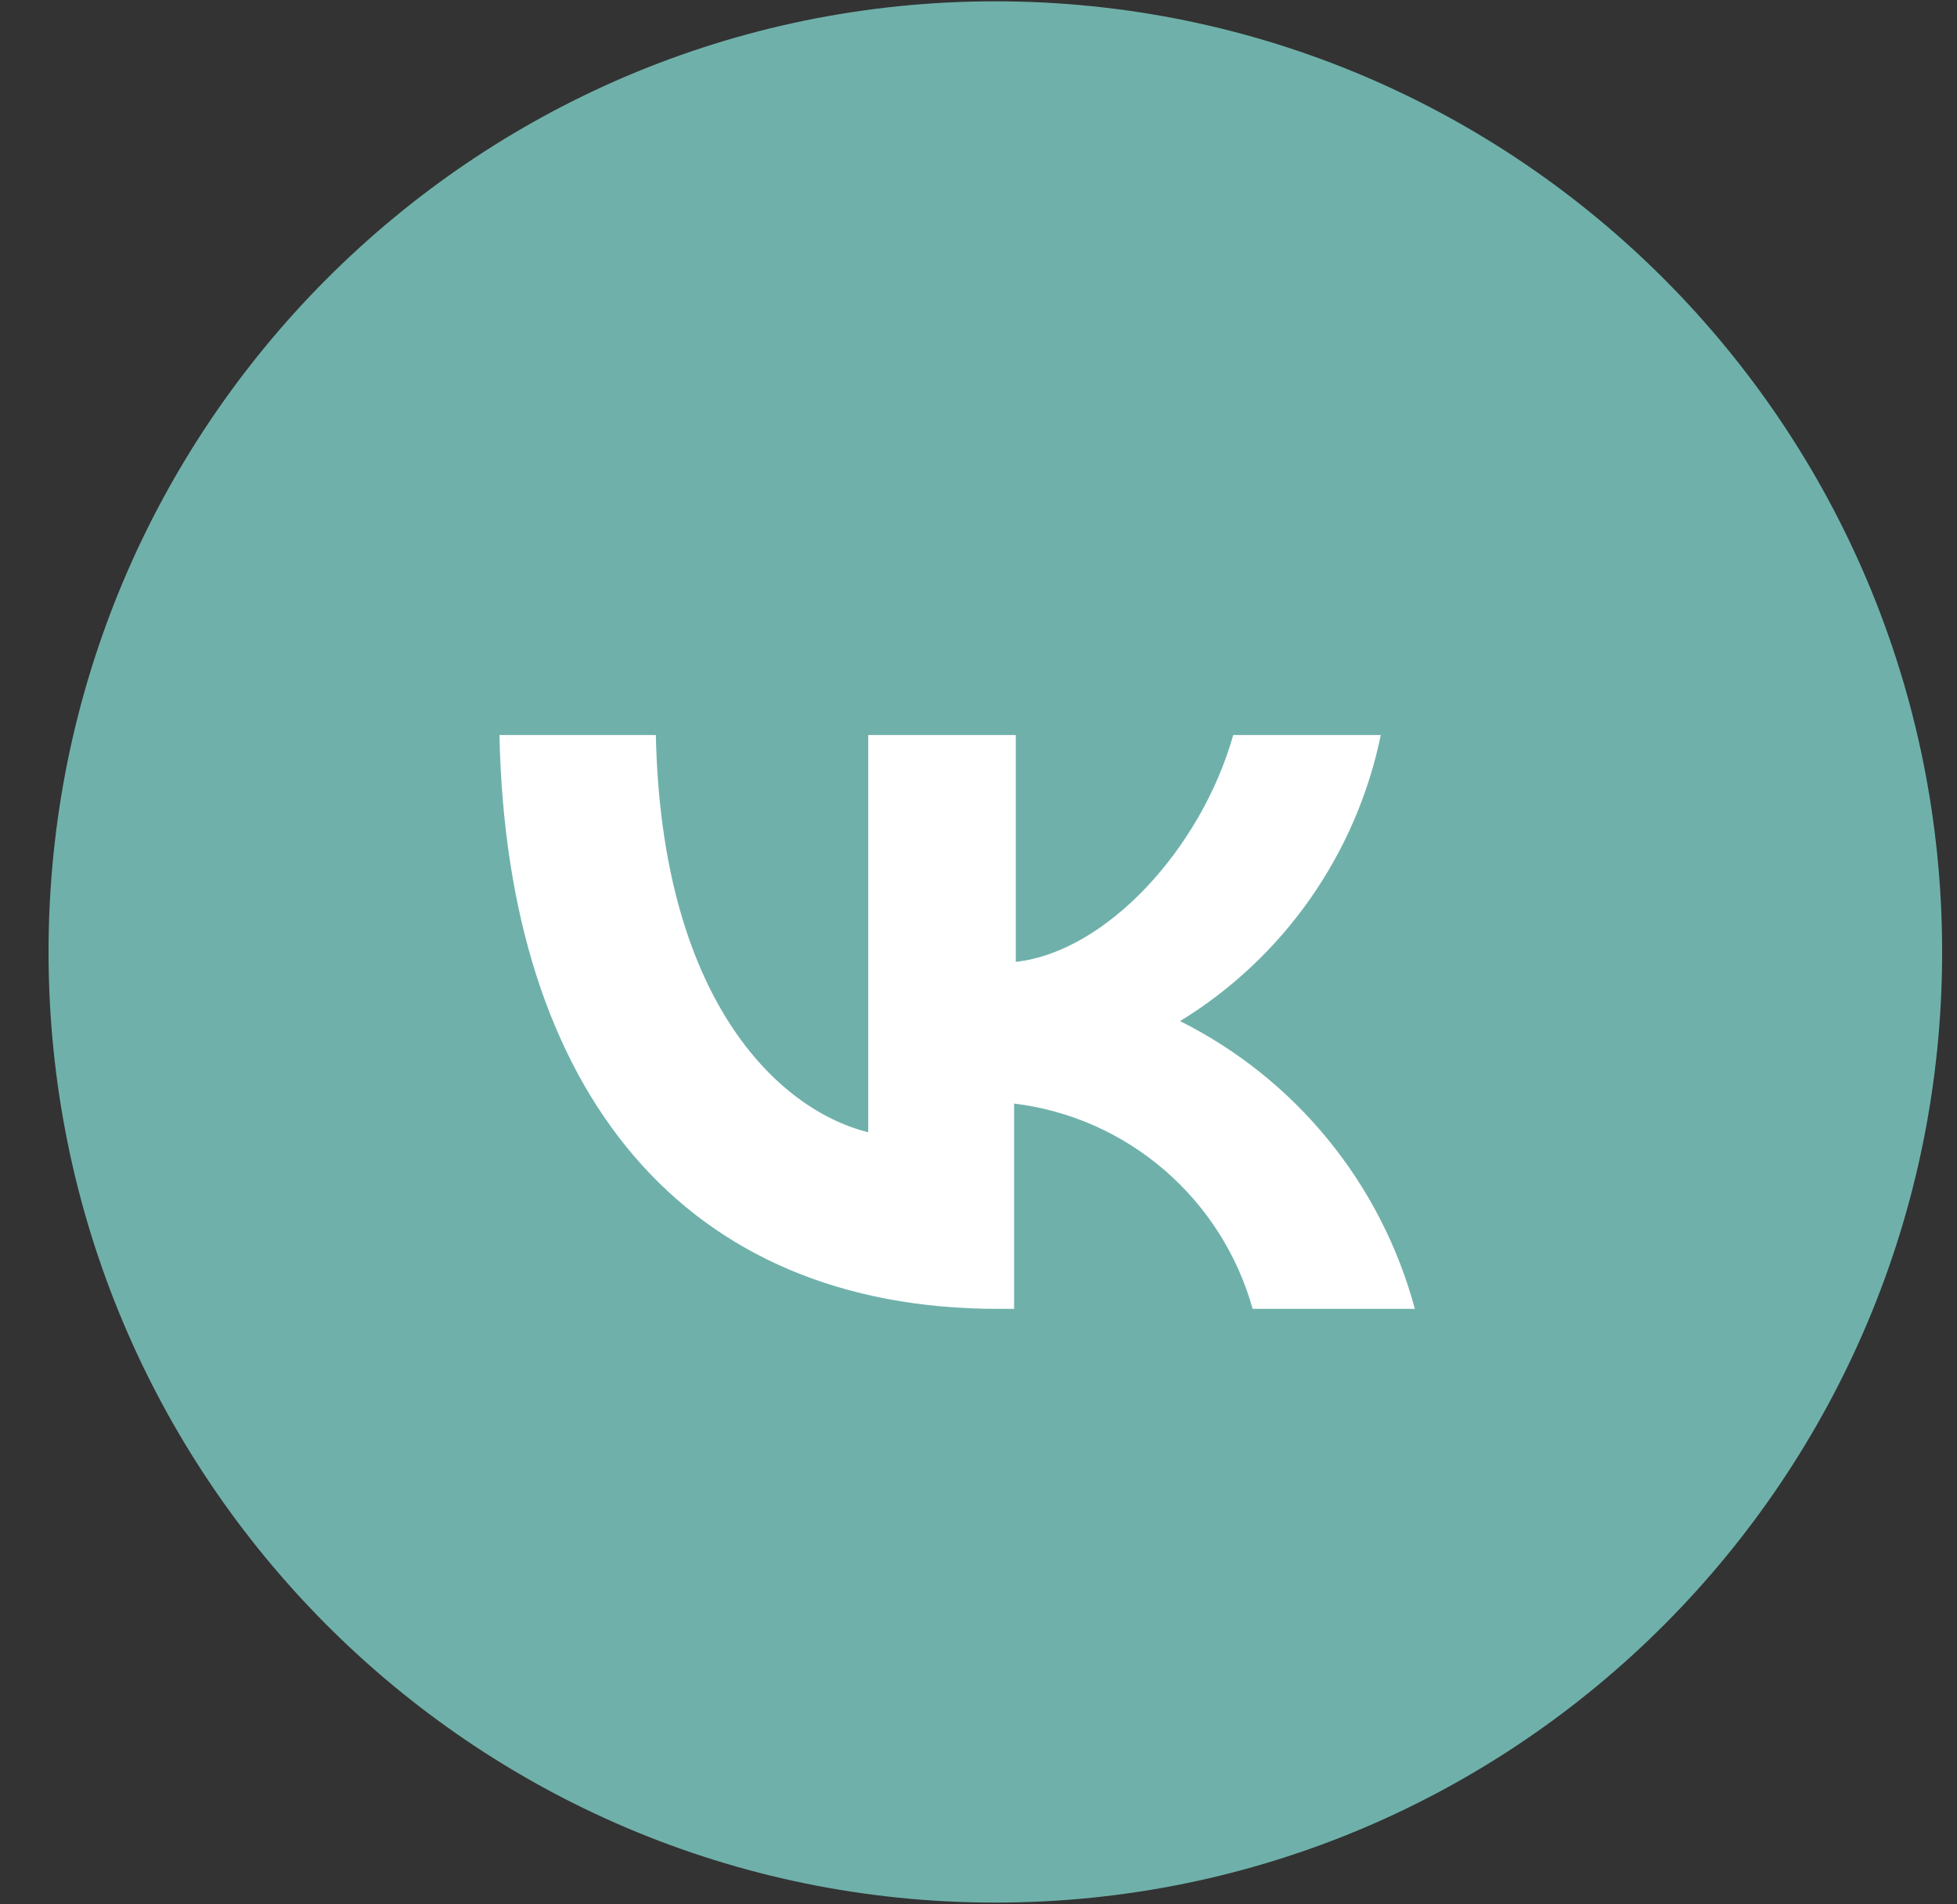 <?xml version="1.0" encoding="UTF-8"?> <svg xmlns="http://www.w3.org/2000/svg" width="37" height="36" viewBox="0 0 37 36" fill="none"><rect x="0" y="0" width="37" height="36" fill="#333333" stroke="none"/> <path d="M18.818 35.967C28.704 35.967 36.719 27.921 36.719 17.996C36.719 8.071 28.704 0.025 18.818 0.025C8.932 0.025 0.918 8.071 0.918 17.996C0.918 27.921 8.932 35.967 18.818 35.967Z" fill="#6FB1AA"></path> <path d="M18.87 24.743C12.954 24.743 9.584 20.668 9.443 13.895H12.4C12.503 18.869 14.688 20.972 16.415 21.405V13.895H19.205V18.183C20.912 17.996 22.71 16.042 23.316 13.895H26.106C25.877 15.009 25.421 16.064 24.768 16.995C24.115 17.925 23.279 18.711 22.311 19.303C23.391 19.843 24.346 20.608 25.111 21.545C25.876 22.483 26.435 23.573 26.75 24.743H23.683C23.397 23.721 22.816 22.808 22.013 22.117C21.211 21.426 20.222 20.989 19.173 20.862V24.743H18.87Z" fill="white"></path> </svg> 
